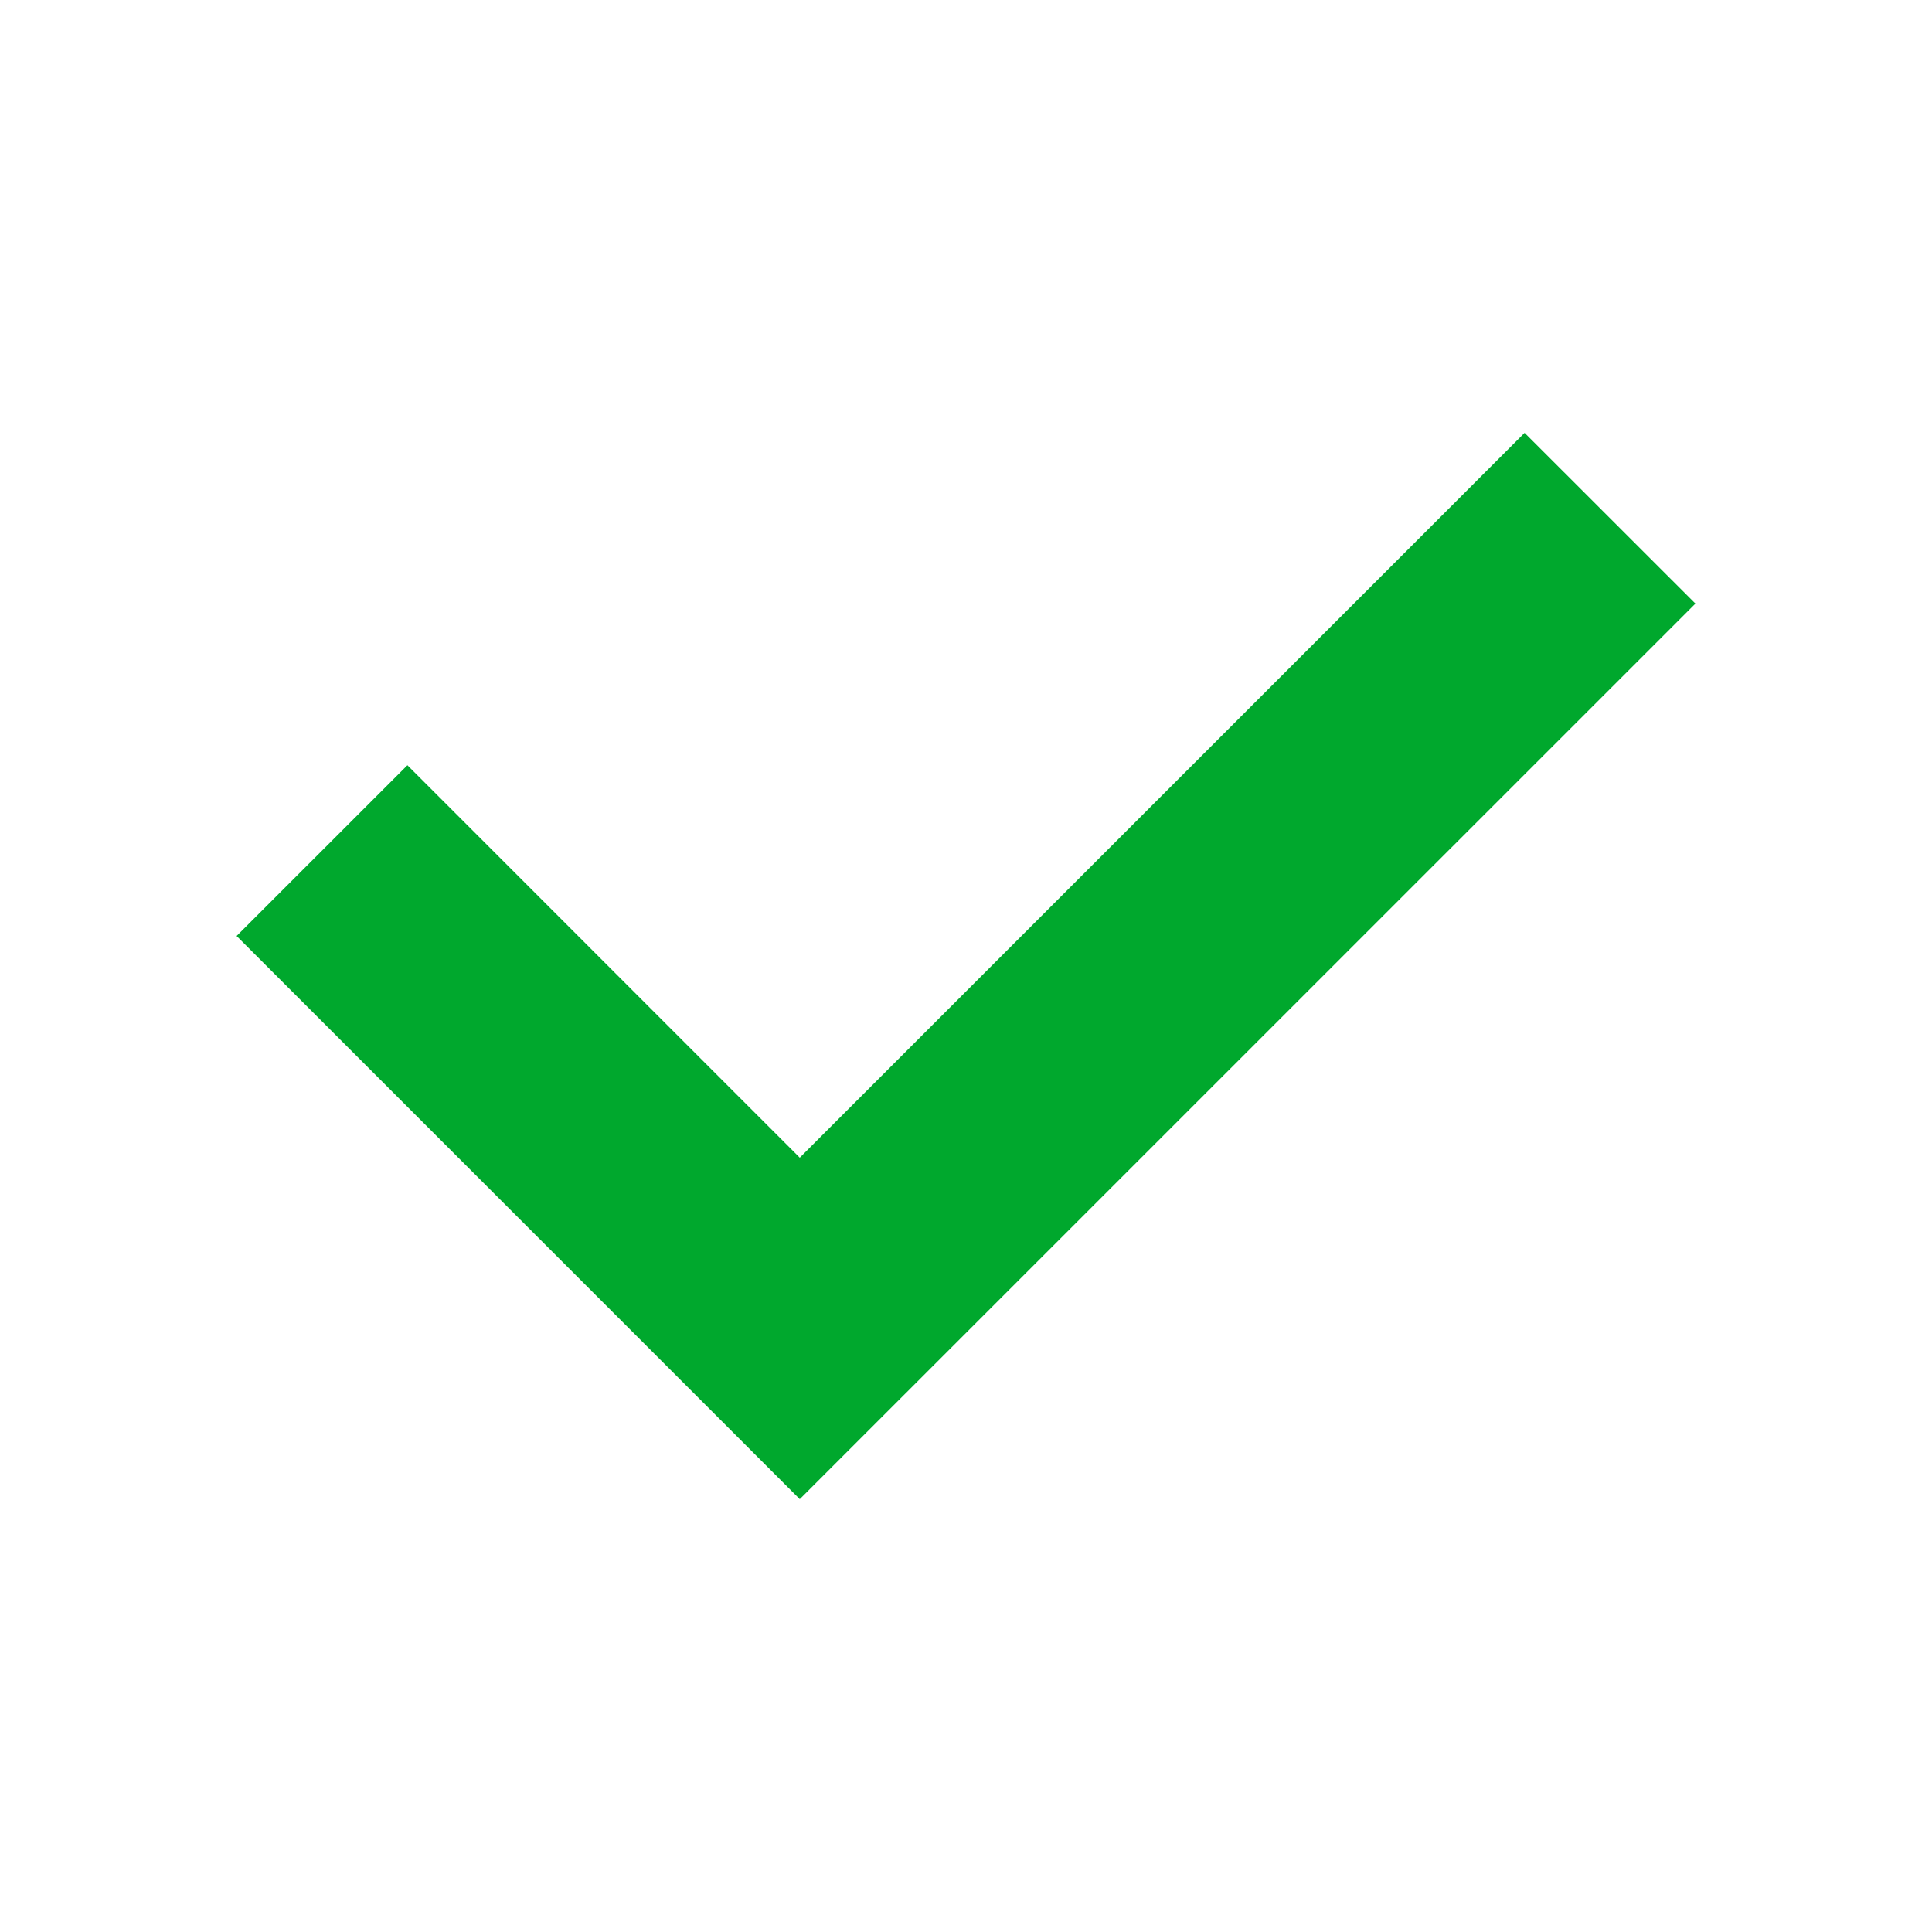 <svg width="24" height="24" viewBox="0 0 24 24" fill="none" xmlns="http://www.w3.org/2000/svg">
<path fill-rule="evenodd" clip-rule="evenodd" d="M21.061 7.498L9.935 18.623L2.939 11.627L5.061 9.506L9.935 14.381L18.939 5.377L21.061 7.498Z" fill="#00A82D"/>
</svg>
